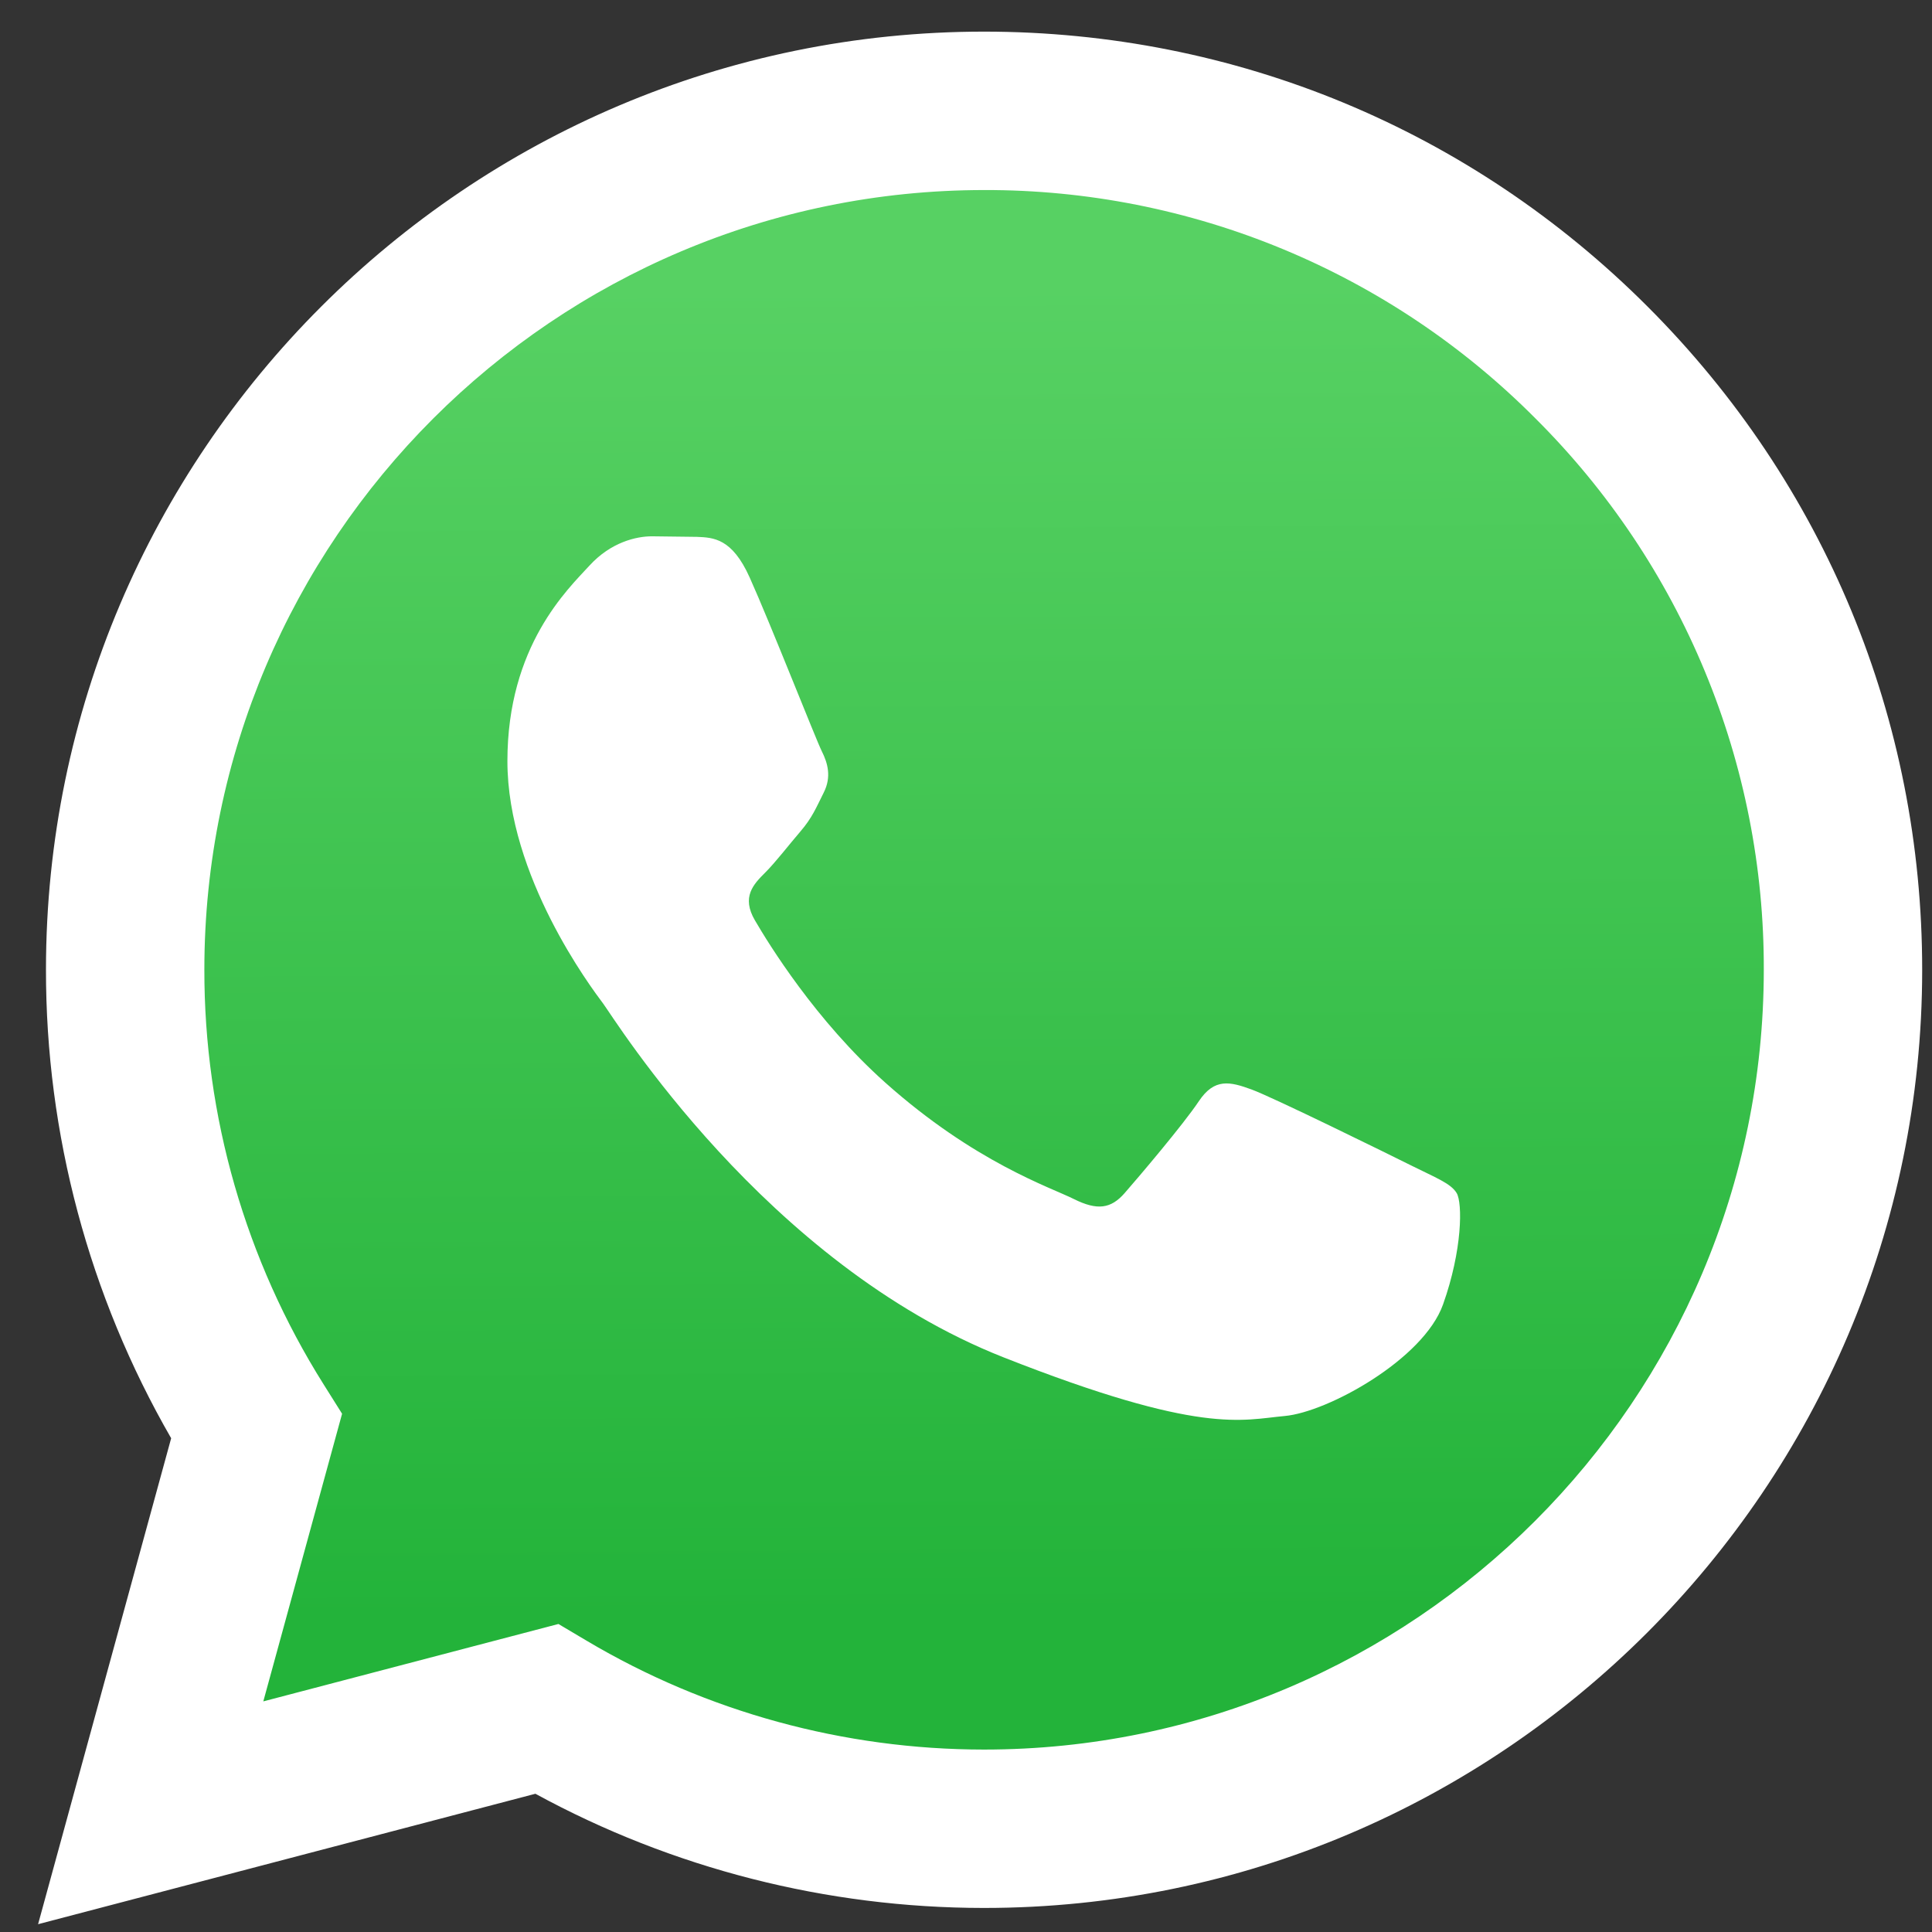 <svg width="49" height="49" viewBox="0 0 49 49" fill="none" xmlns="http://www.w3.org/2000/svg">
<rect x="0" y="0" width="49" height="49" fill="#333333" stroke="none"/>
<path d="M0.966 48.802L4.341 36.477C2.256 32.861 1.161 28.76 1.166 24.586C1.171 11.471 11.844 0.802 24.959 0.802C31.323 0.805 37.297 3.282 41.789 7.778C46.282 12.273 48.754 18.249 48.751 24.605C48.746 37.718 38.071 48.39 24.958 48.39H24.948C20.966 48.388 17.054 47.389 13.579 45.494L0.966 48.802Z" fill="white"/>
<path d="M24.966 4.82C14.058 4.82 5.187 13.688 5.183 24.588C5.177 28.31 6.225 31.957 8.206 35.108L8.676 35.856L6.678 43.151L14.163 41.188L14.886 41.617C17.921 43.418 21.402 44.371 24.951 44.373H24.958C35.858 44.373 44.729 35.504 44.734 24.603C44.742 22.005 44.235 19.431 43.241 17.031C42.248 14.63 40.788 12.45 38.947 10.617C37.116 8.774 34.937 7.313 32.537 6.318C30.137 5.323 27.564 4.814 24.966 4.82Z" fill="url(#paint0_linear_1623_344)"/>
<path fill-rule="evenodd" clip-rule="evenodd" d="M19.012 14.643C18.567 13.653 18.098 13.633 17.674 13.616L16.535 13.602C16.138 13.602 15.494 13.75 14.95 14.345C14.405 14.94 12.869 16.378 12.869 19.303C12.869 22.228 14.999 25.054 15.296 25.451C15.593 25.849 19.409 32.042 25.451 34.425C30.473 36.405 31.495 36.011 32.585 35.913C33.676 35.814 36.103 34.475 36.598 33.086C37.093 31.698 37.093 30.509 36.945 30.26C36.796 30.011 36.4 29.864 35.805 29.566C35.21 29.269 32.287 27.831 31.743 27.632C31.198 27.433 30.802 27.335 30.405 27.93C30.008 28.525 28.87 29.863 28.523 30.26C28.176 30.657 27.83 30.707 27.235 30.41C26.64 30.112 24.725 29.484 22.454 27.459C20.687 25.883 19.494 23.937 19.147 23.343C18.799 22.748 19.11 22.426 19.408 22.13C19.675 21.863 20.002 21.435 20.3 21.088C20.598 20.741 20.696 20.493 20.894 20.097C21.092 19.701 20.993 19.353 20.844 19.056C20.695 18.759 19.541 15.818 19.012 14.643Z" fill="white"/>
<defs>
<linearGradient id="paint0_linear_1623_344" x1="24.555" y1="7.193" x2="24.756" y2="40.994" gradientUnits="userSpaceOnUse">
<stop stop-color="#57D163"/>
<stop offset="1" stop-color="#23B33A"/>
</linearGradient>
</defs>
</svg>
